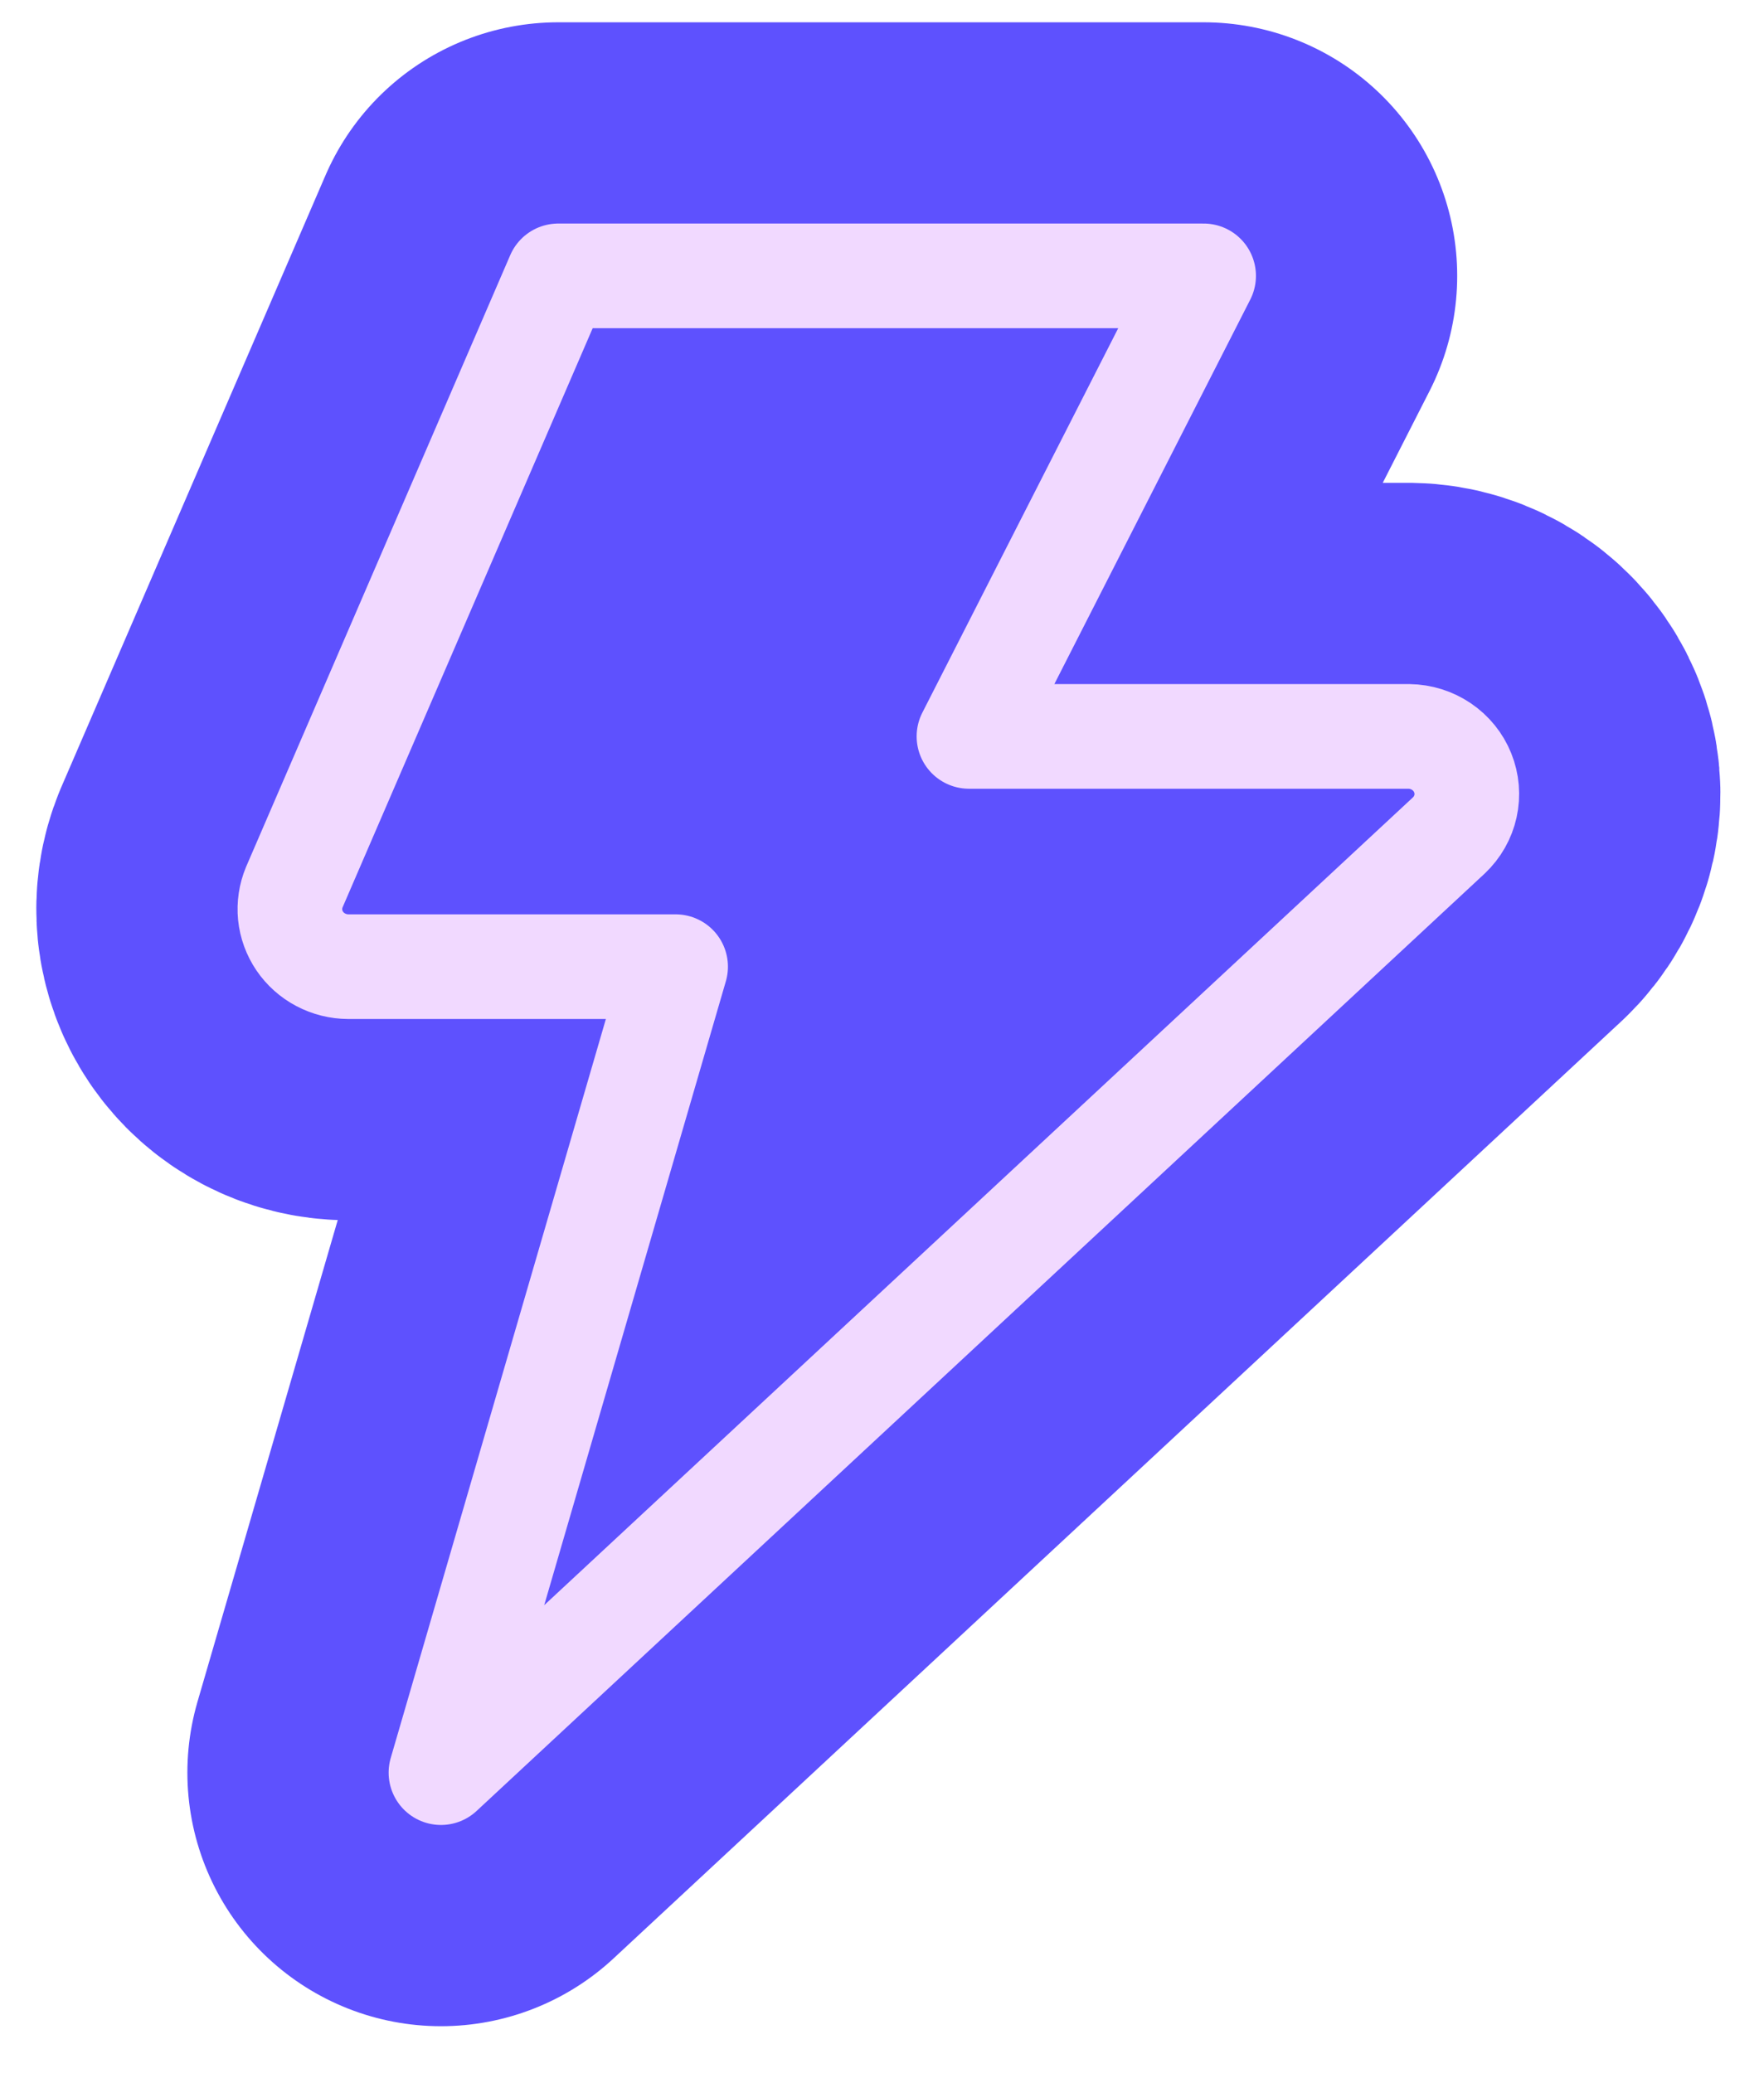 <svg width="80" height="94" viewBox="0 0 80 94" fill="none" xmlns="http://www.w3.org/2000/svg">
<path d="M25.319 12.511L13.346 40.238C13.181 40.634 13.117 41.063 13.159 41.489C13.203 41.914 13.352 42.323 13.593 42.679C13.835 43.035 14.162 43.327 14.546 43.529C14.93 43.732 15.358 43.839 15.794 43.841H30.64L19.998 80.394L65.708 37.889C66.088 37.529 66.35 37.068 66.462 36.562C66.573 36.057 66.53 35.53 66.335 35.048C66.142 34.567 65.807 34.154 65.373 33.86C64.939 33.566 64.426 33.405 63.898 33.398H43.944L54.586 12.511H25.319Z" stroke="#5E51FE" stroke-width="23" stroke-linecap="round" stroke-linejoin="round"/>
<path d="M45.961 19.23H22.357V38.91H45.961V19.23Z" fill="#5E51FE"/>
<path d="M25.319 12.511L13.346 40.238C13.181 40.634 13.117 41.063 13.159 41.489C13.203 41.914 13.352 42.323 13.593 42.679C13.835 43.035 14.162 43.327 14.546 43.529C14.93 43.732 15.358 43.839 15.794 43.841H30.64L19.998 80.394L65.708 37.889C66.088 37.529 66.35 37.068 66.462 36.562C66.573 36.057 66.53 35.53 66.335 35.048C66.142 34.567 65.807 34.154 65.373 33.86C64.939 33.566 64.426 33.405 63.898 33.398H43.944L54.586 12.511H25.319Z" stroke="#F1D9FF" stroke-width="4.746" stroke-linecap="round" stroke-linejoin="round"/>
</svg>
